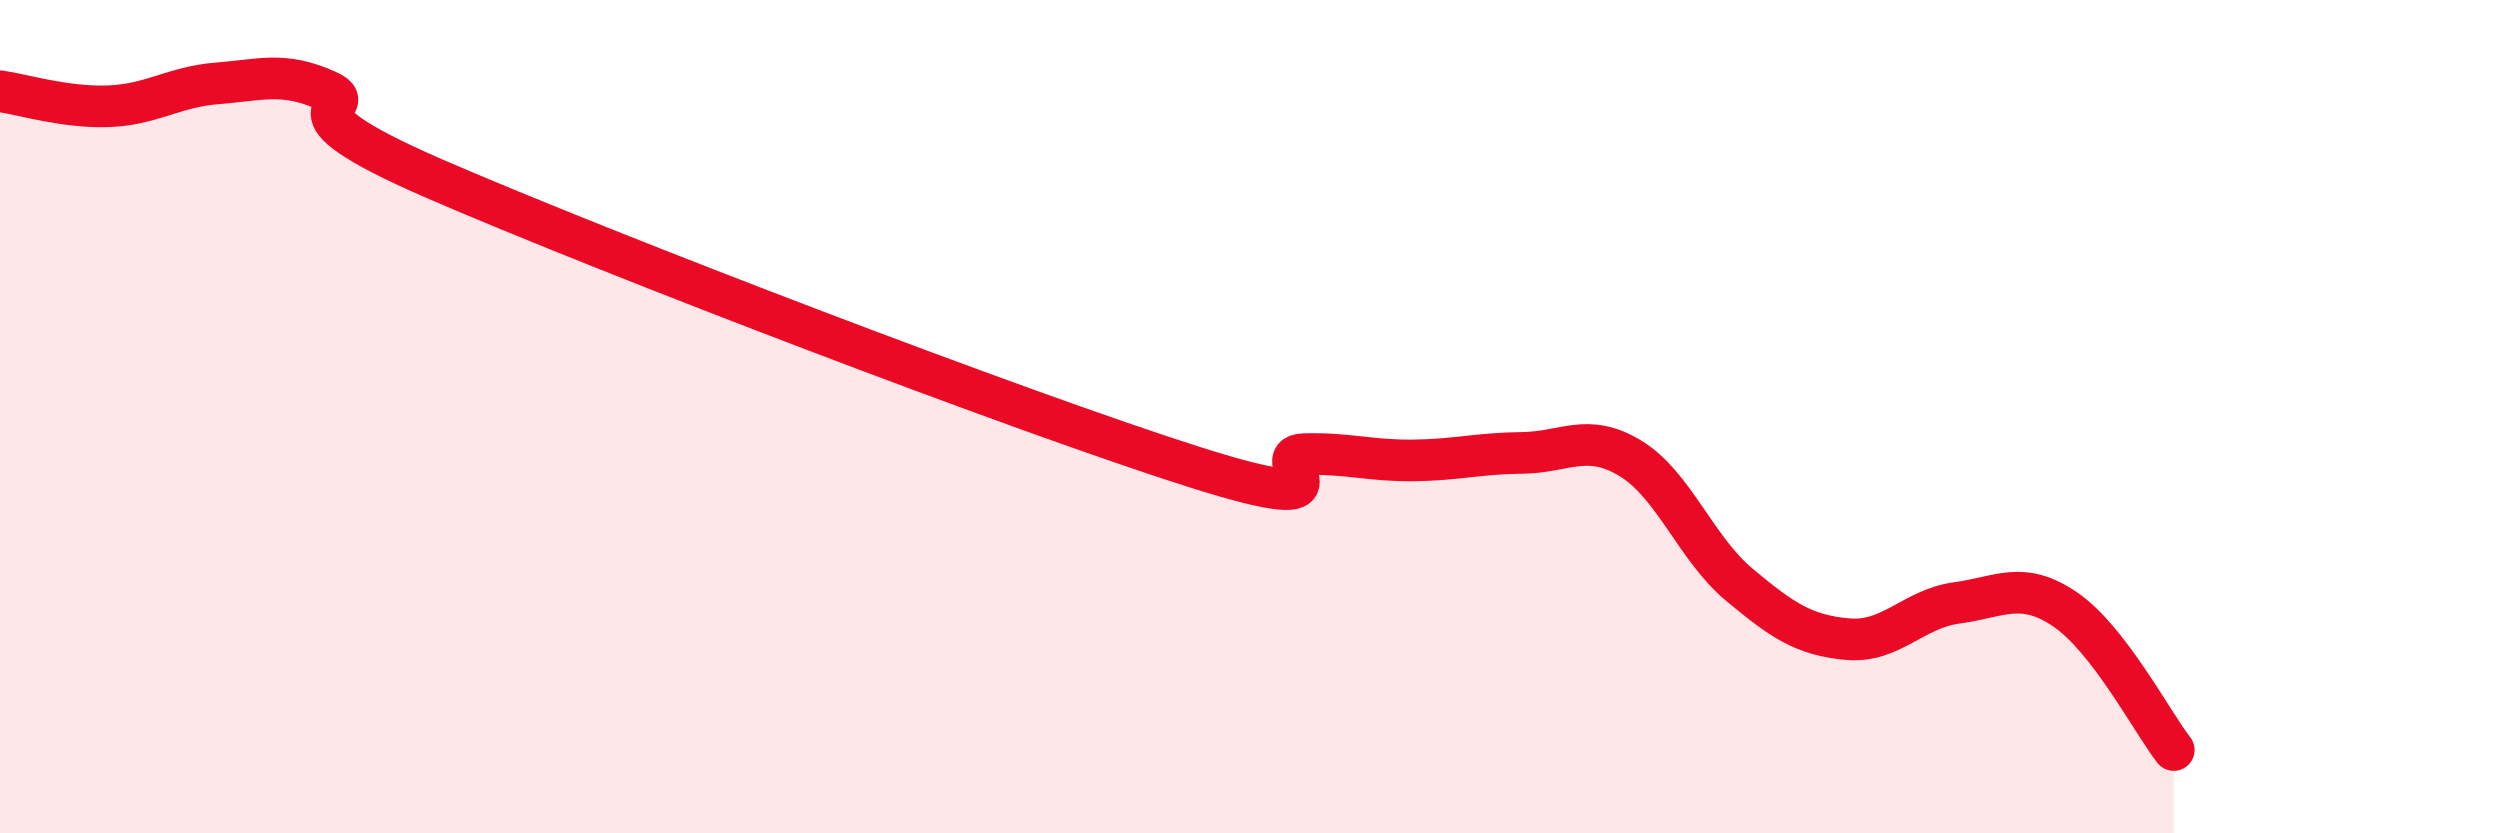 
    <svg width="60" height="20" viewBox="0 0 60 20" xmlns="http://www.w3.org/2000/svg">
      <path
        d="M 0,2.19 C 0.52,2.26 1.57,2.59 2.61,2.55 C 3.65,2.51 4.18,2.08 5.22,2 C 6.26,1.92 6.79,1.71 7.83,2.17 C 8.87,2.63 6.26,2.48 10.43,4.29 C 14.6,6.1 24.53,9.9 28.7,11.22 C 32.87,12.54 30.26,10.93 31.3,10.9 C 32.34,10.87 32.87,11.06 33.91,11.05 C 34.95,11.04 35.48,10.88 36.52,10.87 C 37.56,10.86 38.09,10.37 39.13,11 C 40.17,11.63 40.7,13.16 41.74,14.03 C 42.78,14.9 43.31,15.25 44.35,15.34 C 45.39,15.43 45.92,14.61 46.96,14.47 C 48,14.33 48.53,13.92 49.57,14.63 C 50.61,15.34 51.65,17.33 52.17,18L52.17 20L0 20Z"
        fill="#EB0A25"
        opacity="0.1"
        stroke-linecap="round"
        stroke-linejoin="round"
      />
      <path
        d="M 0,2.19 C 0.52,2.26 1.57,2.59 2.61,2.55 C 3.65,2.51 4.18,2.08 5.22,2 C 6.26,1.92 6.79,1.71 7.83,2.17 C 8.87,2.63 6.26,2.48 10.43,4.29 C 14.6,6.1 24.53,9.9 28.7,11.22 C 32.87,12.54 30.26,10.93 31.3,10.9 C 32.34,10.87 32.87,11.06 33.91,11.05 C 34.95,11.04 35.48,10.88 36.52,10.87 C 37.56,10.86 38.09,10.37 39.13,11 C 40.17,11.63 40.7,13.16 41.74,14.03 C 42.78,14.9 43.31,15.25 44.35,15.34 C 45.39,15.43 45.92,14.61 46.96,14.47 C 48,14.33 48.53,13.92 49.57,14.63 C 50.61,15.34 51.65,17.33 52.17,18"
        stroke="#EB0A25"
        stroke-width="1"
        fill="none"
        stroke-linecap="round"
        stroke-linejoin="round"
      />
    </svg>
  